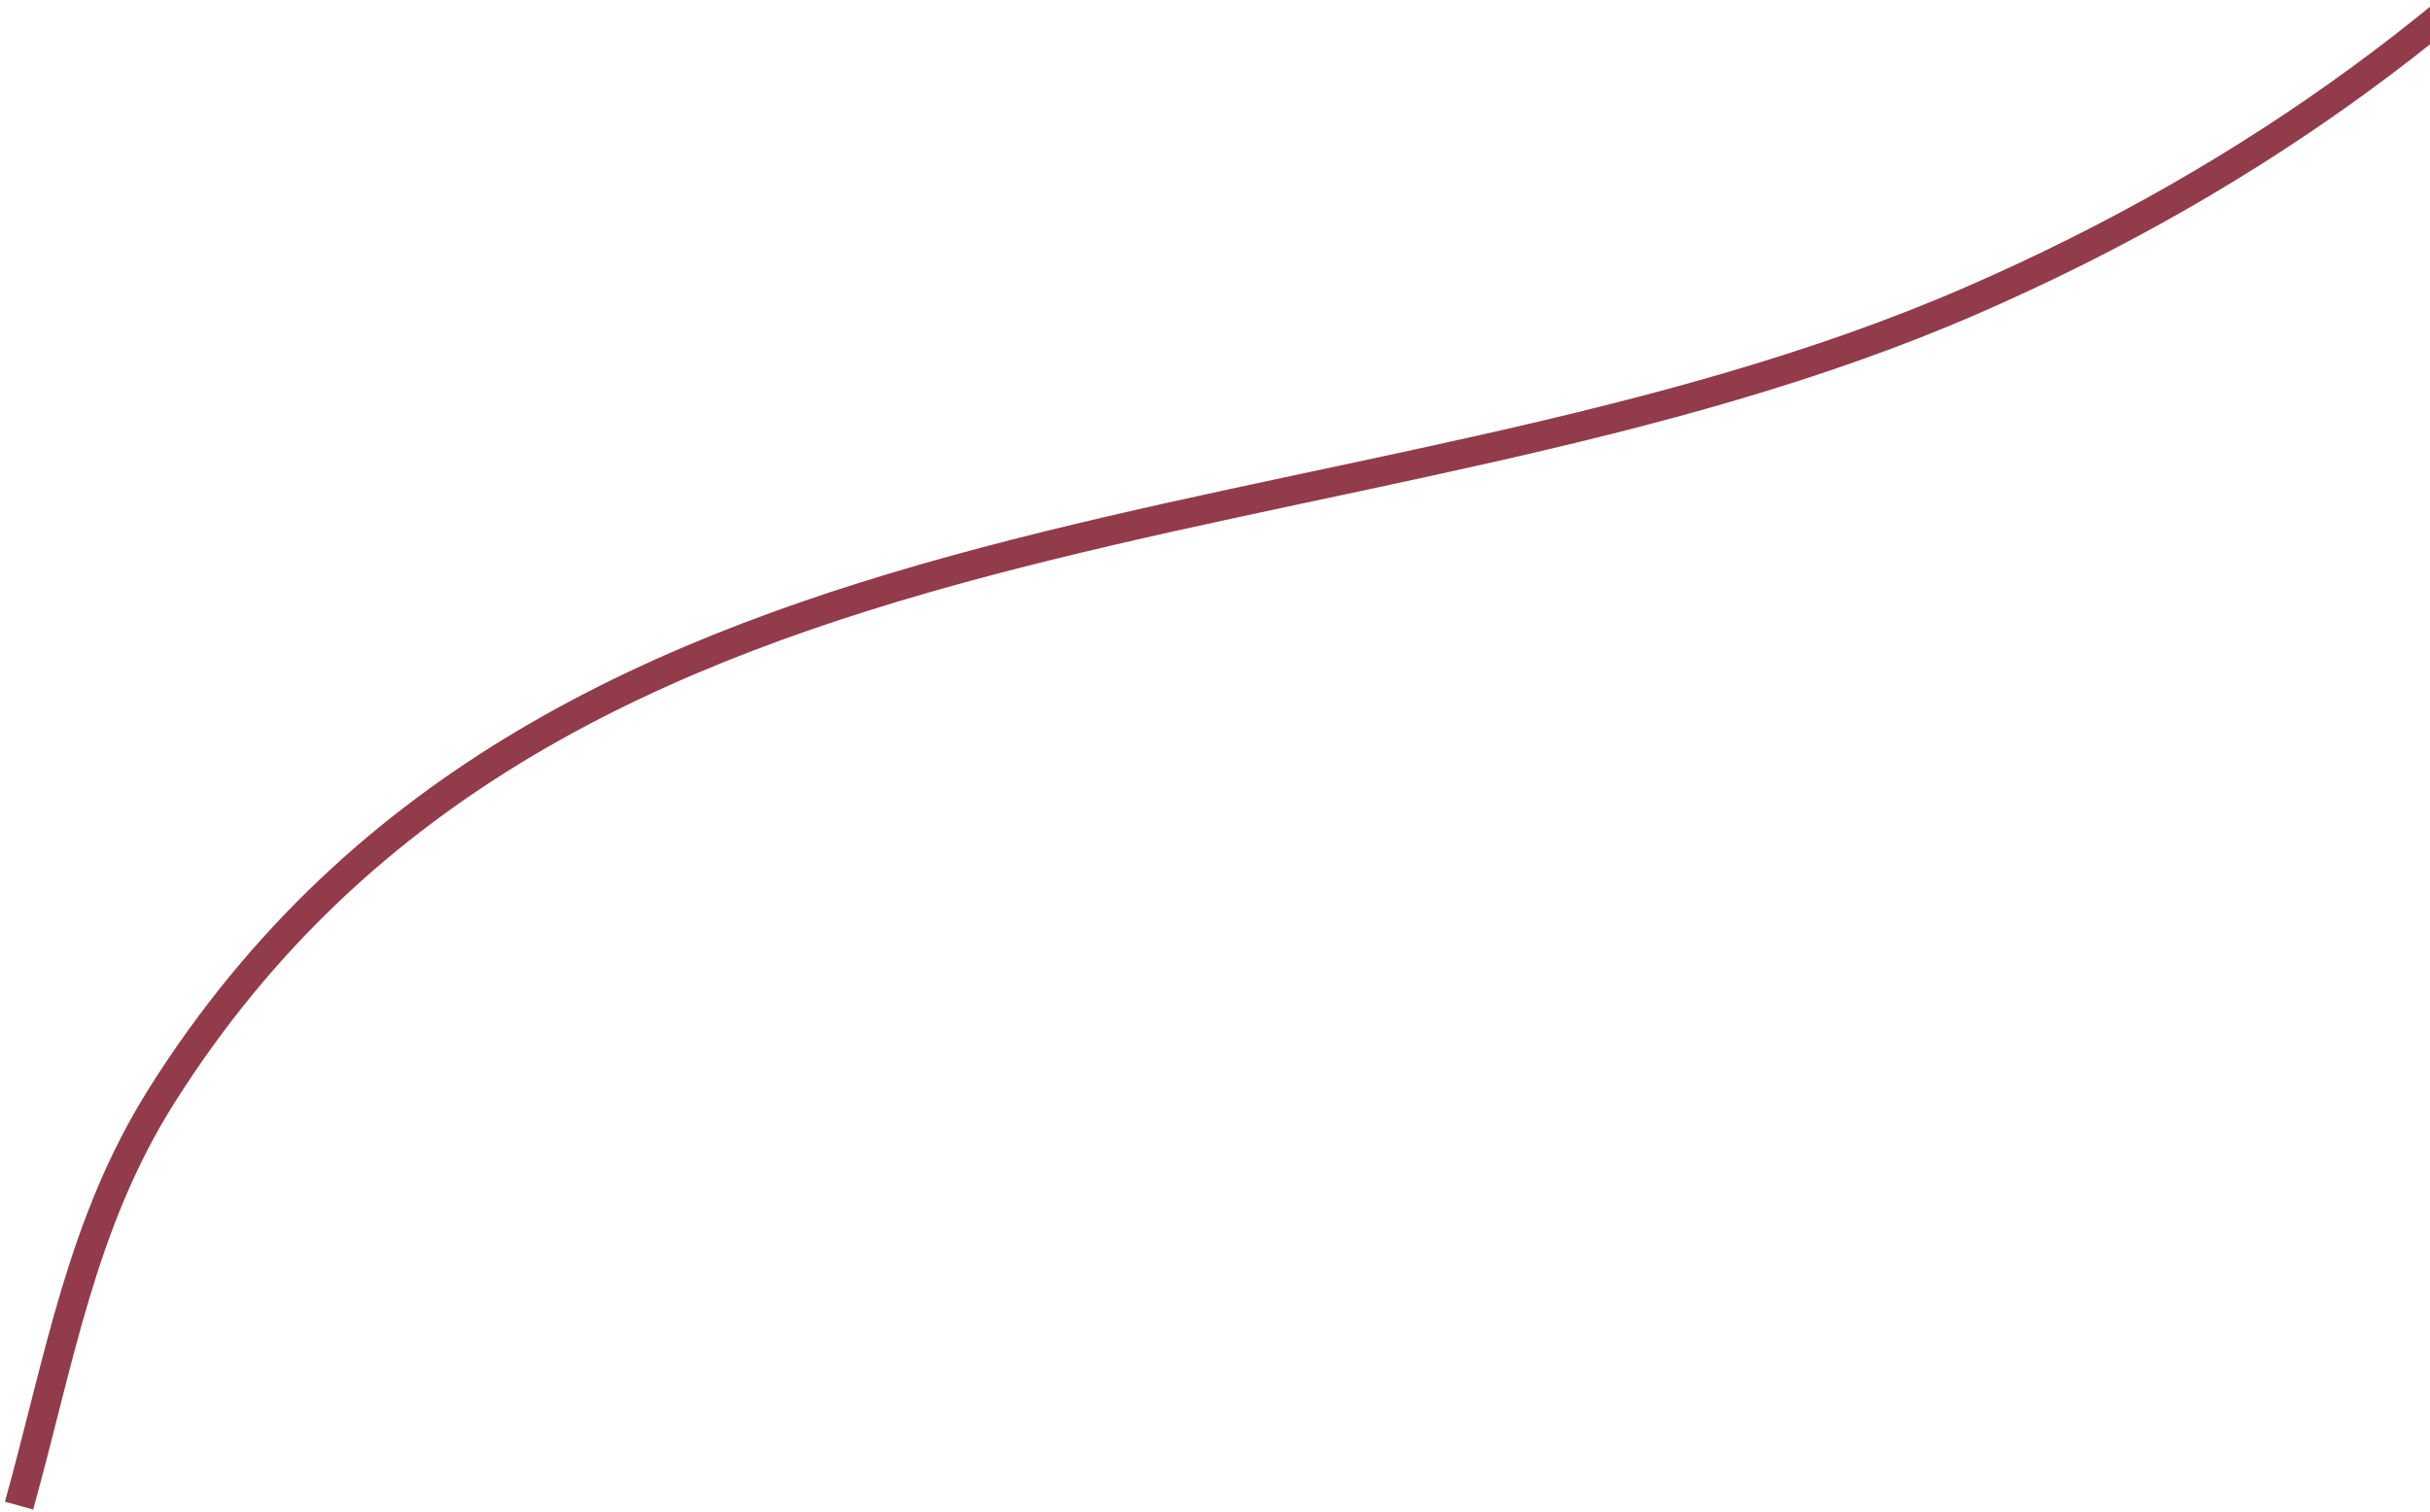 <?xml version="1.0" encoding="UTF-8"?>
<svg width="249px" height="155px" viewBox="0 0 249 155" version="1.1" xmlns="http://www.w3.org/2000/svg" xmlns:xlink="http://www.w3.org/1999/xlink">
    <title>56ADF84A-67BF-4A08-9A0F-3FFA4488582B</title>
    <g id="Page-1" stroke="none" stroke-width="1" fill="none" fill-rule="evenodd">
        <g id="Contacto" transform="translate(-1191, -934)" stroke="#923B4A" stroke-width="3">
            <path d="M1192.949,840.405 C1219.629,894.912 1251.169,938.823 1311.006,964.834 C1374.013,992.223 1455.537,981.608 1496.365,1046.261 C1504.638,1059.362 1506.854,1073.417 1511.01,1088.325" id="Path-Copy" transform="translate(1351.98, 964.365) scale(-1, 1) translate(-1351.98, -964.365) "></path>
        </g>
    </g>
</svg>